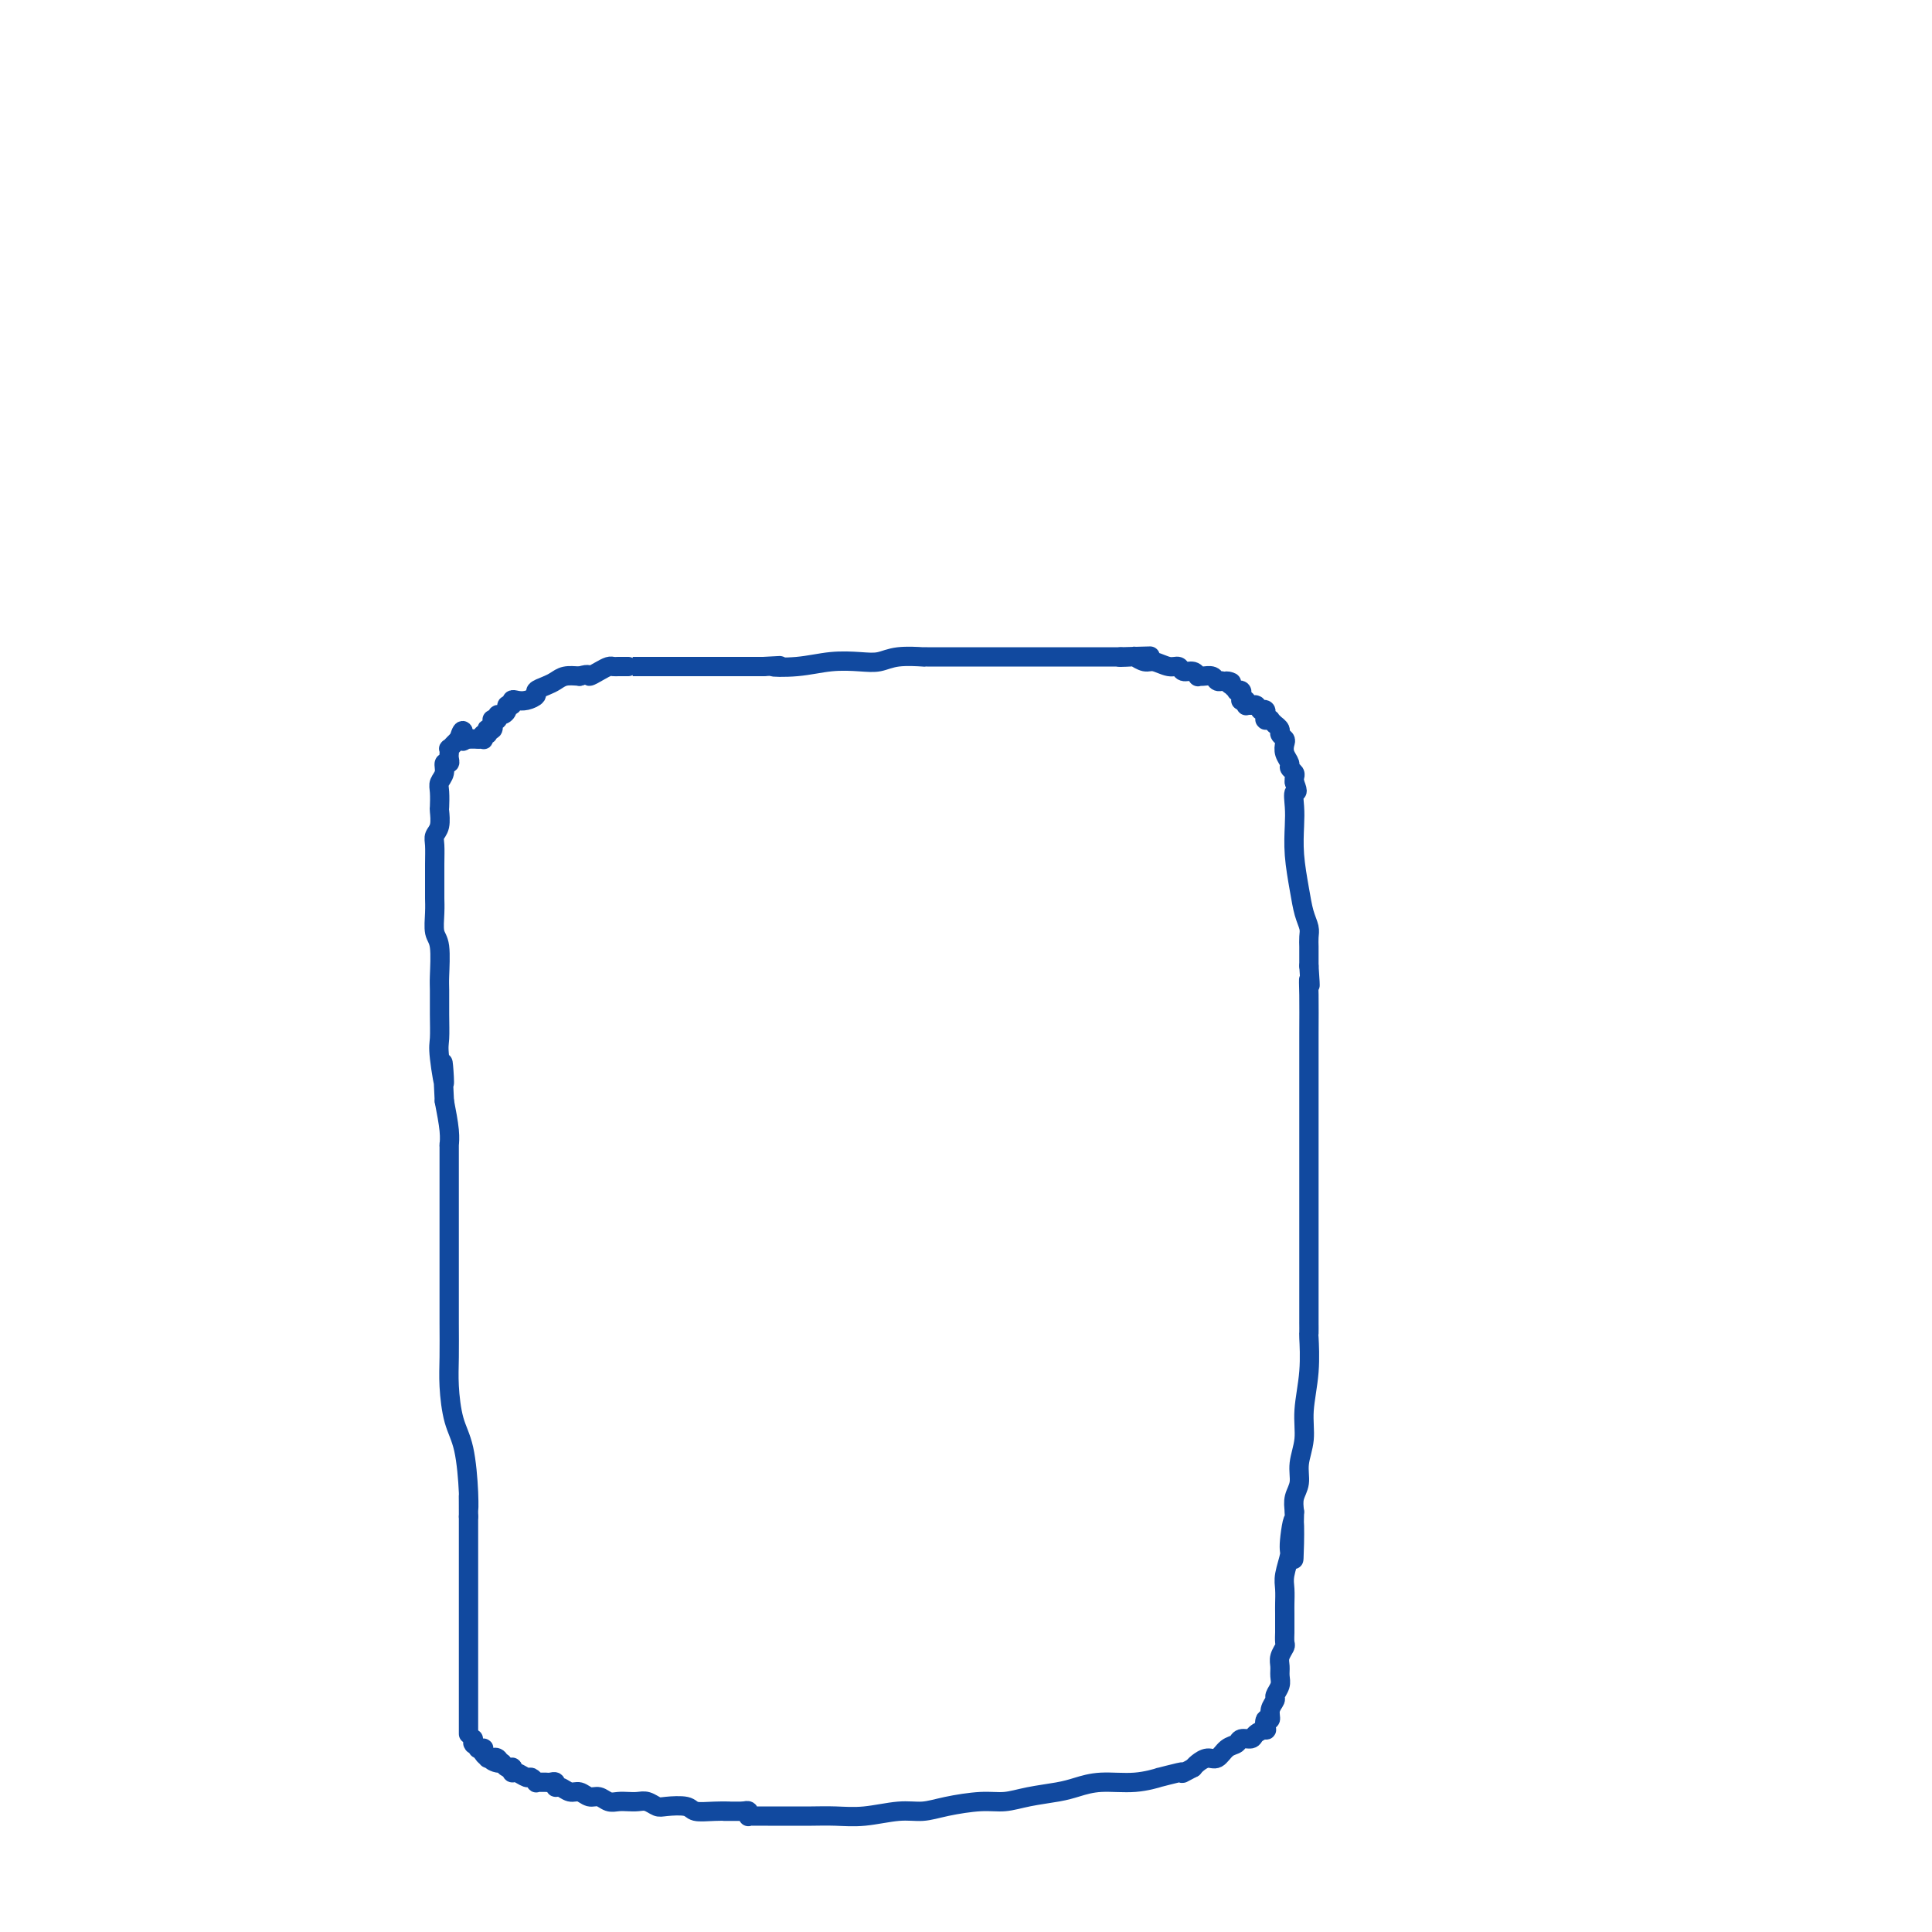 <svg viewBox='0 0 400 400' version='1.1' xmlns='http://www.w3.org/2000/svg' xmlns:xlink='http://www.w3.org/1999/xlink'><g fill='none' stroke='#11499F' stroke-width='4' stroke-linecap='round' stroke-linejoin='round'><path d='M97,359c0.000,-0.049 0.000,-0.097 0,-1c0.000,-0.903 0.000,-2.659 0,-4c0.000,-1.341 0.000,-2.266 0,-3c-0.000,-0.734 0.000,-1.278 0,-2c0.000,-0.722 0.000,-1.624 0,-2c0.000,-0.376 0.000,-0.228 0,-1c0.000,-0.772 0.000,-2.465 0,-4c0.000,-1.535 0.000,-2.913 0,-4c0.000,-1.087 0.000,-1.882 0,-3c0.000,-1.118 0.000,-2.560 0,-4c0.000,-1.440 0.000,-2.878 0,-4c0.000,-1.122 0.000,-1.926 0,-3c0.000,-1.074 0.000,-2.417 0,-4c0.000,-1.583 0.000,-3.408 0,-4c0.000,-0.592 0.000,0.047 0,0c0.000,-0.047 -0.000,-0.782 0,-1c0.000,-0.218 0.000,0.081 0,0c-0.000,-0.081 0.000,-0.540 0,-1'/><path d='M97,314c-0.009,-7.359 -0.031,-3.258 0,-2c0.031,1.258 0.113,-0.327 0,-3c-0.113,-2.673 -0.423,-6.434 -1,-9c-0.577,-2.566 -1.423,-3.939 -2,-6c-0.577,-2.061 -0.887,-4.812 -1,-7c-0.113,-2.188 -0.030,-3.813 0,-6c0.030,-2.187 0.008,-4.935 0,-7c-0.008,-2.065 -0.002,-3.447 0,-6c0.002,-2.553 0.001,-6.277 0,-9c-0.001,-2.723 -0.000,-4.446 0,-6c0.000,-1.554 0.000,-2.940 0,-4c-0.000,-1.060 -0.000,-1.794 0,-3c0.000,-1.206 -0.000,-2.883 0,-4c0.000,-1.117 0.000,-1.673 0,-2c-0.000,-0.327 -0.000,-0.426 0,-1c0.000,-0.574 0.001,-1.625 0,-2c-0.001,-0.375 -0.003,-0.076 0,0c0.003,0.076 0.011,-0.072 0,0c-0.011,0.072 -0.041,0.366 0,0c0.041,-0.366 0.155,-1.390 0,-3c-0.155,-1.610 -0.577,-3.805 -1,-6'/><path d='M92,228c-0.713,-13.955 0.005,-5.844 0,-4c-0.005,1.844 -0.734,-2.580 -1,-5c-0.266,-2.420 -0.070,-2.837 0,-4c0.070,-1.163 0.015,-3.072 0,-5c-0.015,-1.928 0.010,-3.874 0,-5c-0.010,-1.126 -0.055,-1.433 0,-3c0.055,-1.567 0.211,-4.395 0,-6c-0.211,-1.605 -0.789,-1.986 -1,-3c-0.211,-1.014 -0.056,-2.659 0,-4c0.056,-1.341 0.014,-2.376 0,-3c-0.014,-0.624 -0.000,-0.837 0,-2c0.000,-1.163 -0.014,-3.275 0,-5c0.014,-1.725 0.056,-3.062 0,-4c-0.056,-0.938 -0.211,-1.476 0,-2c0.211,-0.524 0.787,-1.032 1,-2c0.213,-0.968 0.061,-2.394 0,-3c-0.061,-0.606 -0.031,-0.391 0,-1c0.031,-0.609 0.065,-2.043 0,-3c-0.065,-0.957 -0.228,-1.436 0,-2c0.228,-0.564 0.846,-1.213 1,-2c0.154,-0.787 -0.155,-1.712 0,-2c0.155,-0.288 0.774,0.062 1,0c0.226,-0.062 0.060,-0.537 0,-1c-0.060,-0.463 -0.012,-0.913 0,-1c0.012,-0.087 -0.012,0.188 0,0c0.012,-0.188 0.059,-0.839 0,-1c-0.059,-0.161 -0.226,0.167 0,0c0.226,-0.167 0.844,-0.828 1,-1c0.156,-0.172 -0.150,0.146 0,0c0.150,-0.146 0.757,-0.756 1,-1c0.243,-0.244 0.121,-0.122 0,0'/><path d='M95,153c1.016,-3.403 1.057,-0.912 1,0c-0.057,0.912 -0.211,0.244 0,0c0.211,-0.244 0.789,-0.065 1,0c0.211,0.065 0.057,0.018 0,0c-0.057,-0.018 -0.015,-0.005 0,0c0.015,0.005 0.004,0.001 0,0c-0.004,-0.001 -0.002,-0.000 0,0c0.002,0.000 0.004,0.000 0,0c-0.004,-0.000 -0.015,-0.000 0,0c0.015,0.000 0.057,0.000 0,0c-0.057,-0.000 -0.212,-0.000 0,0c0.212,0.000 0.793,0.000 1,0c0.207,-0.000 0.041,-0.000 0,0c-0.041,0.000 0.041,0.000 0,0c-0.041,-0.000 -0.207,-0.000 0,0c0.207,0.000 0.788,0.000 1,0c0.212,-0.000 0.057,-0.000 0,0c-0.057,0.000 -0.015,0.000 0,0c0.015,-0.000 0.004,-0.000 0,0c-0.004,0.000 -0.002,0.000 0,0'/><path d='M99,153c0.559,0.005 -0.043,0.016 0,0c0.043,-0.016 0.730,-0.061 1,0c0.270,0.061 0.124,0.226 0,0c-0.124,-0.226 -0.226,-0.844 0,-1c0.226,-0.156 0.778,0.151 1,0c0.222,-0.151 0.112,-0.759 0,-1c-0.112,-0.241 -0.226,-0.116 0,0c0.226,0.116 0.793,0.224 1,0c0.207,-0.224 0.056,-0.778 0,-1c-0.056,-0.222 -0.015,-0.112 0,0c0.015,0.112 0.004,0.226 0,0c-0.004,-0.226 -0.002,-0.793 0,-1c0.002,-0.207 0.005,-0.054 0,0c-0.005,0.054 -0.016,0.011 0,0c0.016,-0.011 0.060,0.012 0,0c-0.060,-0.012 -0.222,-0.058 0,0c0.222,0.058 0.829,0.222 1,0c0.171,-0.222 -0.094,-0.829 0,-1c0.094,-0.171 0.546,0.094 1,0c0.454,-0.094 0.908,-0.547 1,-1c0.092,-0.453 -0.180,-0.905 0,-1c0.180,-0.095 0.813,0.168 1,0c0.187,-0.168 -0.071,-0.766 0,-1c0.071,-0.234 0.470,-0.104 1,0c0.530,0.104 1.192,0.183 2,0c0.808,-0.183 1.763,-0.627 2,-1c0.237,-0.373 -0.243,-0.675 0,-1c0.243,-0.325 1.209,-0.675 2,-1c0.791,-0.325 1.405,-0.626 2,-1c0.595,-0.374 1.170,-0.821 2,-1c0.830,-0.179 1.915,-0.089 3,0'/><path d='M120,140c2.372,-0.729 1.801,-0.052 2,0c0.199,0.052 1.166,-0.522 2,-1c0.834,-0.478 1.534,-0.860 2,-1c0.466,-0.140 0.699,-0.037 1,0c0.301,0.037 0.670,0.010 1,0c0.330,-0.010 0.622,-0.003 1,0c0.378,0.003 0.843,0.001 1,0c0.157,-0.001 0.005,-0.000 0,0c-0.005,0.000 0.138,0.000 1,0c0.862,-0.000 2.445,-0.000 4,0c1.555,0.000 3.082,0.000 5,0c1.918,-0.000 4.225,-0.000 6,0c1.775,0.000 3.016,0.000 5,0c1.984,-0.000 4.710,-0.000 6,0c1.290,0.000 1.145,0.000 1,0'/><path d='M158,138c6.120,-0.325 2.419,-0.139 2,0c-0.419,0.139 2.444,0.230 5,0c2.556,-0.230 4.805,-0.779 7,-1c2.195,-0.221 4.335,-0.112 6,0c1.665,0.112 2.855,0.226 4,0c1.145,-0.226 2.247,-0.793 4,-1c1.753,-0.207 4.159,-0.056 5,0c0.841,0.056 0.118,0.015 0,0c-0.118,-0.015 0.369,-0.004 1,0c0.631,0.004 1.405,0.001 2,0c0.595,-0.001 1.009,-0.000 2,0c0.991,0.000 2.558,0.000 4,0c1.442,-0.000 2.758,-0.000 4,0c1.242,0.000 2.408,0.000 4,0c1.592,-0.000 3.609,-0.000 6,0c2.391,0.000 5.156,0.000 7,0c1.844,-0.000 2.766,-0.000 4,0c1.234,0.000 2.781,0.000 4,0c1.219,-0.000 2.109,-0.000 3,0'/><path d='M232,136c11.623,-0.314 3.680,-0.099 1,0c-2.680,0.099 -0.096,0.083 1,0c1.096,-0.083 0.703,-0.234 1,0c0.297,0.234 1.283,0.851 2,1c0.717,0.149 1.165,-0.171 2,0c0.835,0.171 2.056,0.834 3,1c0.944,0.166 1.611,-0.166 2,0c0.389,0.166 0.498,0.829 1,1c0.502,0.171 1.395,-0.151 2,0c0.605,0.151 0.921,0.776 1,1c0.079,0.224 -0.080,0.046 0,0c0.080,-0.046 0.400,0.040 1,0c0.600,-0.040 1.480,-0.207 2,0c0.520,0.207 0.678,0.786 1,1c0.322,0.214 0.806,0.061 1,0c0.194,-0.061 0.097,-0.031 0,0'/><path d='M253,141c3.410,0.709 1.434,-0.020 1,0c-0.434,0.020 0.672,0.789 1,1c0.328,0.211 -0.122,-0.136 0,0c0.122,0.136 0.817,0.755 1,1c0.183,0.245 -0.147,0.117 0,0c0.147,-0.117 0.771,-0.224 1,0c0.229,0.224 0.061,0.778 0,1c-0.061,0.222 -0.016,0.112 0,0c0.016,-0.112 0.004,-0.226 0,0c-0.004,0.226 -0.001,0.793 0,1c0.001,0.207 0.000,0.056 0,0c-0.000,-0.056 0.000,-0.015 0,0c-0.000,0.015 -0.001,0.004 0,0c0.001,-0.004 0.004,-0.002 0,0c-0.004,0.002 -0.015,0.004 0,0c0.015,-0.004 0.057,-0.015 0,0c-0.057,0.015 -0.212,0.057 0,0c0.212,-0.057 0.793,-0.211 1,0c0.207,0.211 0.042,0.789 0,1c-0.042,0.211 0.040,0.057 0,0c-0.040,-0.057 -0.203,-0.015 0,0c0.203,0.015 0.773,0.004 1,0c0.227,-0.004 0.113,-0.002 0,0c-0.113,0.002 -0.224,0.003 0,0c0.224,-0.003 0.782,-0.011 1,0c0.218,0.011 0.097,0.041 0,0c-0.097,-0.041 -0.171,-0.155 0,0c0.171,0.155 0.585,0.577 1,1'/><path d='M261,147c1.233,0.929 0.316,0.253 0,0c-0.316,-0.253 -0.032,-0.082 0,0c0.032,0.082 -0.188,0.074 0,0c0.188,-0.074 0.782,-0.216 1,0c0.218,0.216 0.058,0.789 0,1c-0.058,0.211 -0.016,0.060 0,0c0.016,-0.060 0.005,-0.030 0,0c-0.005,0.030 -0.002,0.061 0,0c0.002,-0.061 0.005,-0.212 0,0c-0.005,0.212 -0.016,0.788 0,1c0.016,0.212 0.061,0.061 0,0c-0.061,-0.061 -0.228,-0.031 0,0c0.228,0.031 0.850,0.064 1,0c0.150,-0.064 -0.171,-0.224 0,0c0.171,0.224 0.834,0.834 1,1c0.166,0.166 -0.165,-0.111 0,0c0.165,0.111 0.828,0.610 1,1c0.172,0.390 -0.146,0.672 0,1c0.146,0.328 0.756,0.704 1,1c0.244,0.296 0.122,0.513 0,1c-0.122,0.487 -0.243,1.243 0,2c0.243,0.757 0.850,1.513 1,2c0.150,0.487 -0.156,0.705 0,1c0.156,0.295 0.774,0.668 1,1c0.226,0.332 0.061,0.625 0,1c-0.061,0.375 -0.016,0.832 0,1c0.016,0.168 0.004,0.045 0,0c-0.004,-0.045 -0.001,-0.013 0,0c0.001,0.013 0.001,0.006 0,0'/><path d='M268,162c1.084,2.637 0.293,1.730 0,2c-0.293,0.270 -0.090,1.717 0,3c0.090,1.283 0.066,2.402 0,4c-0.066,1.598 -0.175,3.674 0,6c0.175,2.326 0.635,4.903 1,7c0.365,2.097 0.634,3.714 1,5c0.366,1.286 0.830,2.243 1,3c0.170,0.757 0.045,1.316 0,2c-0.045,0.684 -0.012,1.493 0,2c0.012,0.507 0.003,0.713 0,1c-0.003,0.287 -0.001,0.654 0,1c0.001,0.346 0.000,0.670 0,1c-0.000,0.330 -0.000,0.665 0,1'/><path d='M271,200c0.464,6.477 0.124,3.669 0,3c-0.124,-0.669 -0.033,0.802 0,3c0.033,2.198 0.009,5.122 0,8c-0.009,2.878 -0.002,5.711 0,11c0.002,5.289 0.001,13.034 0,18c-0.001,4.966 -0.000,7.153 0,10c0.000,2.847 0.000,6.354 0,9c-0.000,2.646 0.000,4.430 0,6c-0.000,1.570 -0.000,2.927 0,4c0.000,1.073 0.001,1.862 0,2c-0.001,0.138 -0.004,-0.376 0,0c0.004,0.376 0.016,1.642 0,2c-0.016,0.358 -0.061,-0.194 0,1c0.061,1.194 0.228,4.133 0,7c-0.228,2.867 -0.849,5.663 -1,8c-0.151,2.337 0.170,4.215 0,6c-0.170,1.785 -0.829,3.479 -1,5c-0.171,1.521 0.146,2.871 0,4c-0.146,1.129 -0.756,2.037 -1,3c-0.244,0.963 -0.122,1.982 0,3'/><path d='M268,313c-0.399,18.013 0.103,6.544 0,3c-0.103,-3.544 -0.812,0.836 -1,3c-0.188,2.164 0.146,2.111 0,3c-0.146,0.889 -0.771,2.718 -1,4c-0.229,1.282 -0.061,2.016 0,3c0.061,0.984 0.016,2.218 0,3c-0.016,0.782 -0.003,1.112 0,2c0.003,0.888 -0.003,2.335 0,3c0.003,0.665 0.015,0.548 0,1c-0.015,0.452 -0.057,1.472 0,2c0.057,0.528 0.212,0.564 0,1c-0.212,0.436 -0.793,1.273 -1,2c-0.207,0.727 -0.040,1.346 0,2c0.040,0.654 -0.046,1.343 0,2c0.046,0.657 0.223,1.280 0,2c-0.223,0.720 -0.848,1.536 -1,2c-0.152,0.464 0.169,0.577 0,1c-0.169,0.423 -0.828,1.156 -1,2c-0.172,0.844 0.143,1.798 0,2c-0.143,0.202 -0.744,-0.348 -1,0c-0.256,0.348 -0.167,1.595 0,2c0.167,0.405 0.410,-0.032 0,0c-0.410,0.032 -1.475,0.532 -2,1c-0.525,0.468 -0.511,0.904 -1,1c-0.489,0.096 -1.482,-0.147 -2,0c-0.518,0.147 -0.562,0.683 -1,1c-0.438,0.317 -1.269,0.414 -2,1c-0.731,0.586 -1.361,1.662 -2,2c-0.639,0.338 -1.287,-0.063 -2,0c-0.713,0.063 -1.489,0.589 -2,1c-0.511,0.411 -0.755,0.705 -1,1'/><path d='M247,366c-2.782,1.482 -2.237,1.186 -2,1c0.237,-0.186 0.164,-0.261 -1,0c-1.164,0.261 -3.421,0.857 -4,1c-0.579,0.143 0.518,-0.169 0,0c-0.518,0.169 -2.651,0.819 -5,1c-2.349,0.181 -4.914,-0.105 -7,0c-2.086,0.105 -3.692,0.602 -5,1c-1.308,0.398 -2.316,0.698 -4,1c-1.684,0.302 -4.042,0.607 -6,1c-1.958,0.393 -3.515,0.875 -5,1c-1.485,0.125 -2.899,-0.106 -5,0c-2.101,0.106 -4.889,0.550 -7,1c-2.111,0.450 -3.544,0.905 -5,1c-1.456,0.095 -2.933,-0.171 -5,0c-2.067,0.171 -4.724,0.778 -7,1c-2.276,0.222 -4.172,0.060 -6,0c-1.828,-0.060 -3.590,-0.016 -5,0c-1.410,0.016 -2.469,0.005 -4,0c-1.531,-0.005 -3.534,-0.005 -5,0c-1.466,0.005 -2.396,0.015 -3,0c-0.604,-0.015 -0.884,-0.056 -1,0c-0.116,0.056 -0.070,0.207 0,0c0.070,-0.207 0.163,-0.774 0,-1c-0.163,-0.226 -0.581,-0.113 -1,0'/><path d='M154,375c-6.282,0.004 -3.486,0.015 -3,0c0.486,-0.015 -1.336,-0.056 -3,0c-1.664,0.056 -3.170,0.207 -4,0c-0.830,-0.207 -0.985,-0.774 -2,-1c-1.015,-0.226 -2.891,-0.113 -4,0c-1.109,0.113 -1.452,0.226 -2,0c-0.548,-0.226 -1.302,-0.792 -2,-1c-0.698,-0.208 -1.342,-0.060 -2,0c-0.658,0.060 -1.331,0.031 -2,0c-0.669,-0.031 -1.334,-0.065 -2,0c-0.666,0.065 -1.333,0.229 -2,0c-0.667,-0.229 -1.334,-0.850 -2,-1c-0.666,-0.150 -1.331,0.171 -2,0c-0.669,-0.171 -1.341,-0.834 -2,-1c-0.659,-0.166 -1.304,0.166 -2,0c-0.696,-0.166 -1.443,-0.829 -2,-1c-0.557,-0.171 -0.922,0.150 -1,0c-0.078,-0.150 0.133,-0.773 0,-1c-0.133,-0.227 -0.609,-0.060 -1,0c-0.391,0.060 -0.696,0.012 -1,0c-0.304,-0.012 -0.605,0.012 -1,0c-0.395,-0.012 -0.883,-0.060 -1,0c-0.117,0.060 0.137,0.227 0,0c-0.137,-0.227 -0.664,-0.849 -1,-1c-0.336,-0.151 -0.482,0.170 -1,0c-0.518,-0.170 -1.410,-0.829 -2,-1c-0.590,-0.171 -0.879,0.148 -1,0c-0.121,-0.148 -0.074,-0.761 0,-1c0.074,-0.239 0.174,-0.103 0,0c-0.174,0.103 -0.621,0.172 -1,0c-0.379,-0.172 -0.689,-0.586 -1,-1'/><path d='M104,365c-3.646,-1.177 -1.760,-0.119 -1,0c0.760,0.119 0.396,-0.700 0,-1c-0.396,-0.300 -0.823,-0.080 -1,0c-0.177,0.080 -0.104,0.019 0,0c0.104,-0.019 0.238,0.005 0,0c-0.238,-0.005 -0.847,-0.040 -1,0c-0.153,0.040 0.151,0.154 0,0c-0.151,-0.154 -0.757,-0.576 -1,-1c-0.243,-0.424 -0.121,-0.849 0,-1c0.121,-0.151 0.243,-0.027 0,0c-0.243,0.027 -0.850,-0.044 -1,0c-0.150,0.044 0.156,0.204 0,0c-0.156,-0.204 -0.774,-0.773 -1,-1c-0.226,-0.227 -0.061,-0.112 0,0c0.061,0.112 0.016,0.223 0,0c-0.016,-0.223 -0.005,-0.778 0,-1c0.005,-0.222 0.002,-0.111 0,0'/></g>
</svg>